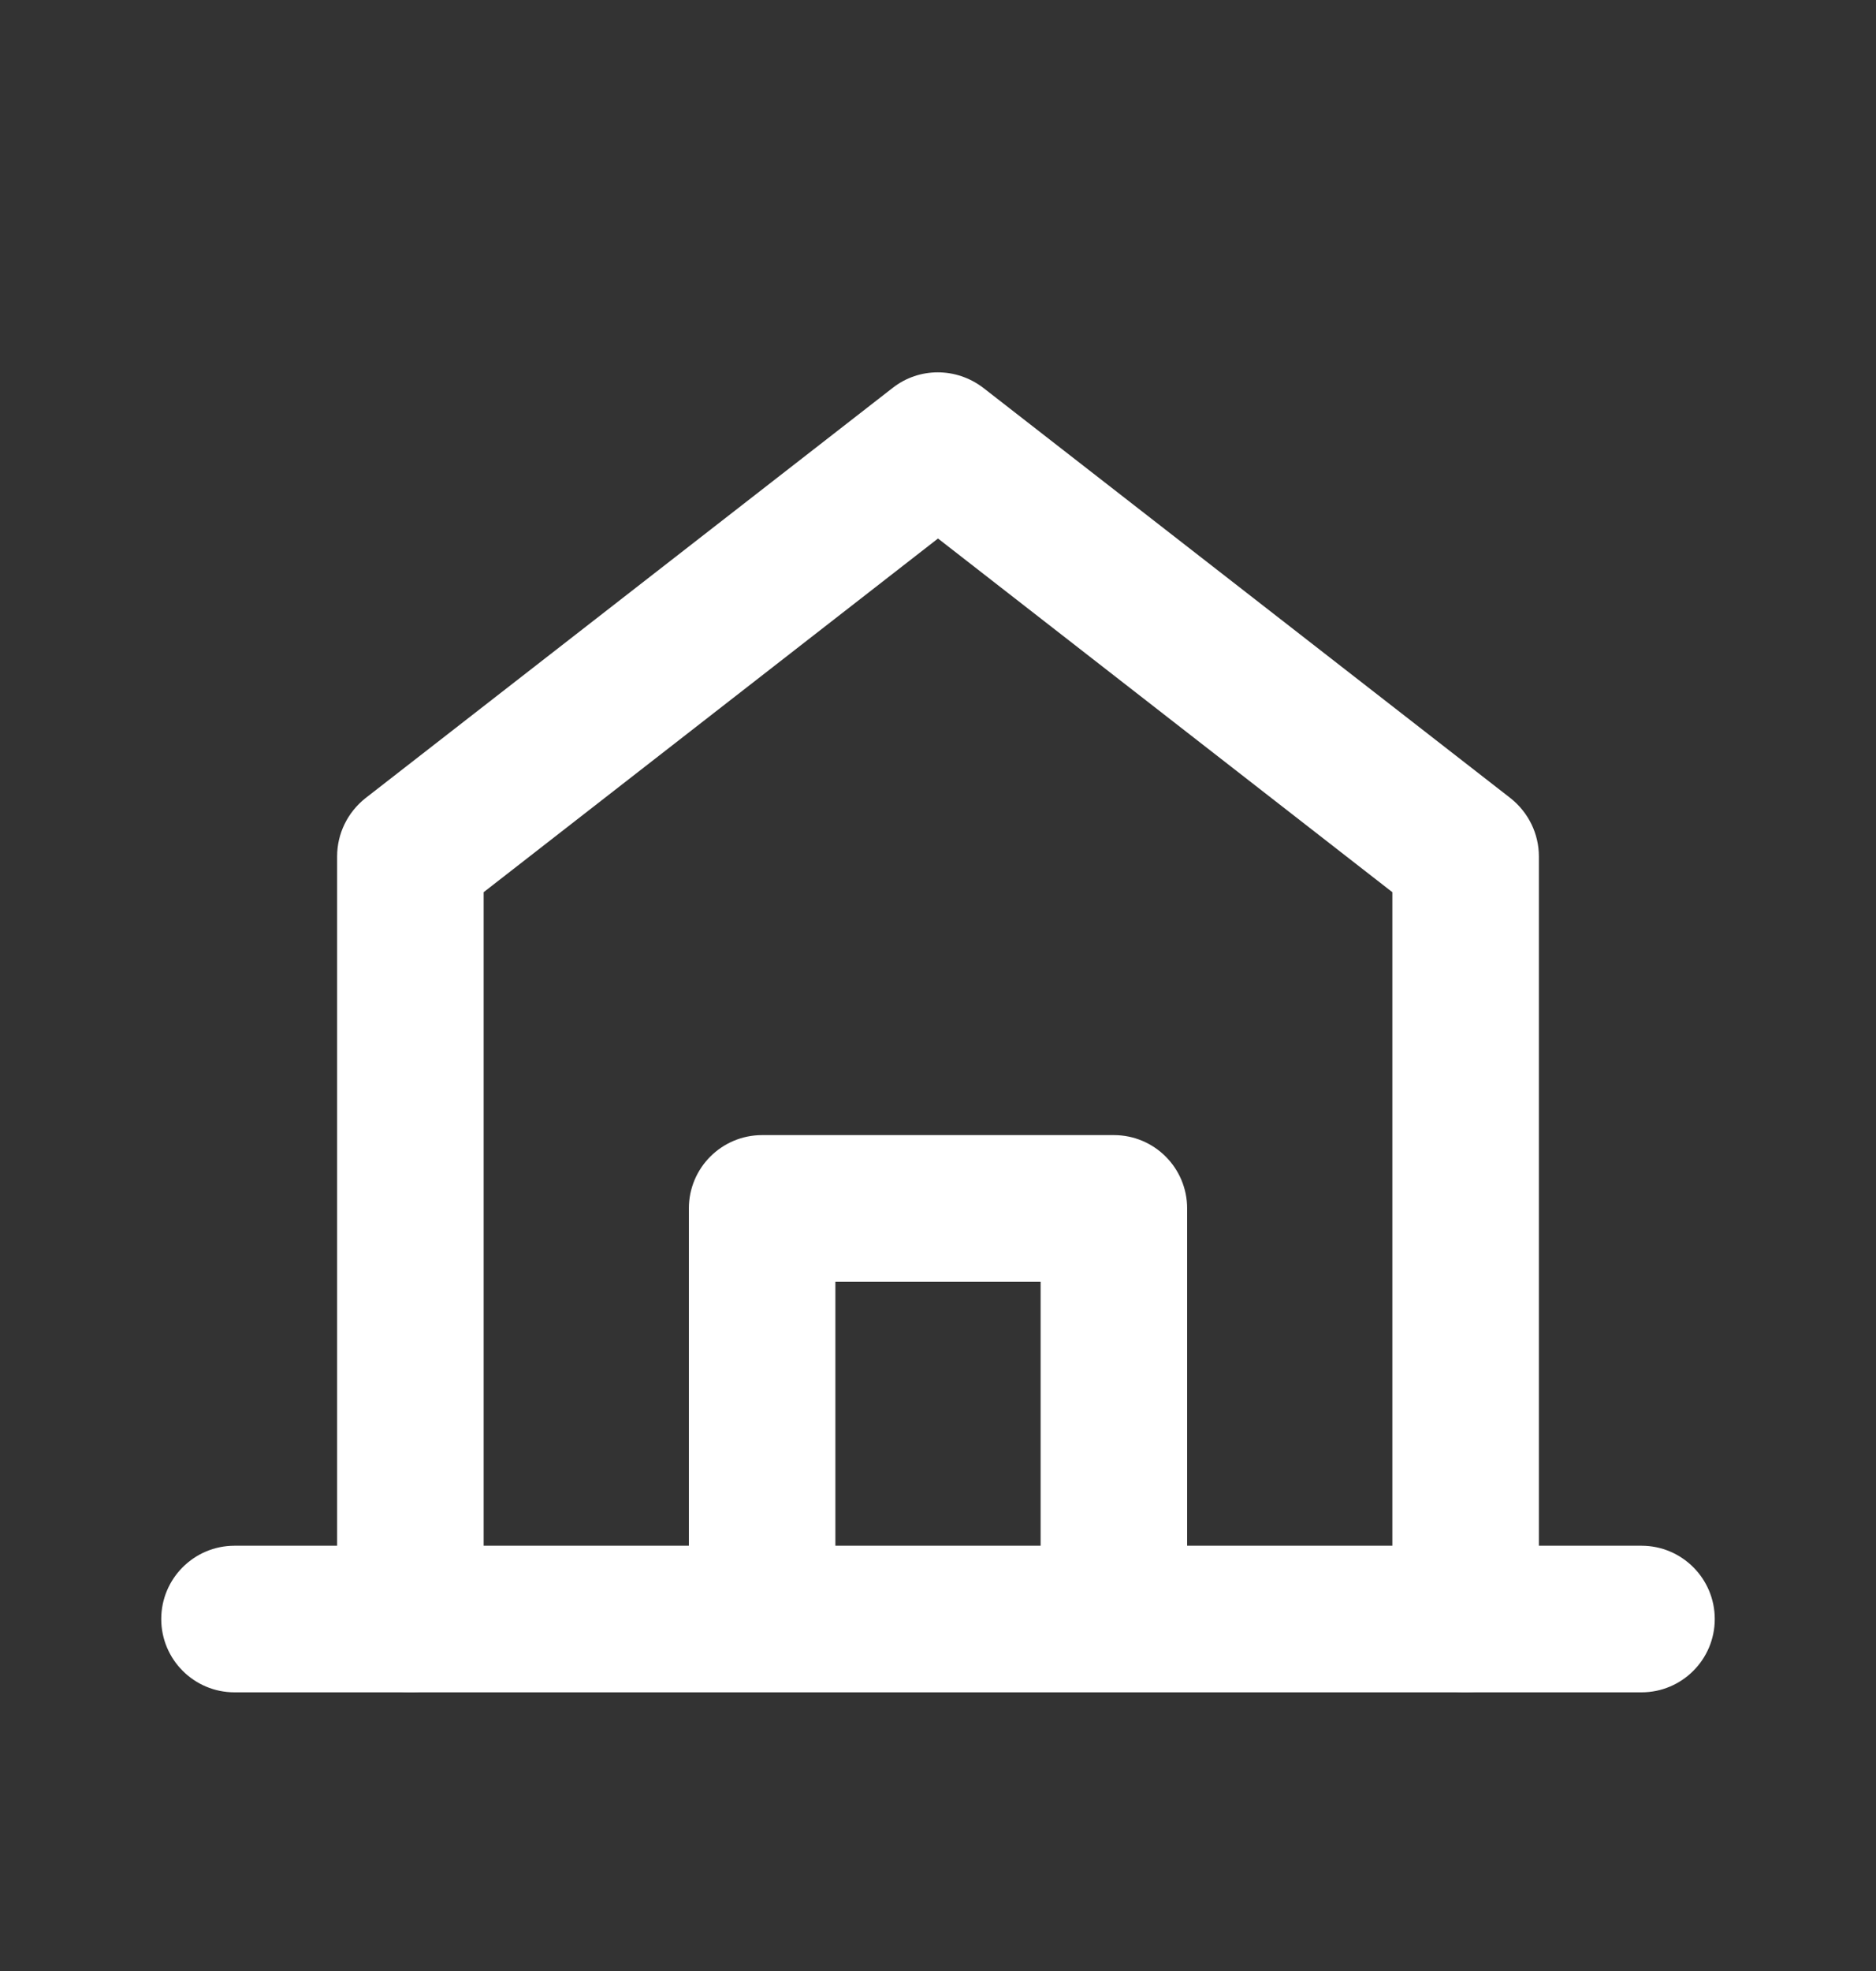<svg width="40" height="42" viewBox="0 0 40 42" fill="none" xmlns="http://www.w3.org/2000/svg">
<rect x="0" y="0" width="40" height="42" fill="#333333" stroke="none"/>
<path d="M35 36.062H5C4.138 36.062 3.438 35.362 3.438 34.5C3.438 33.638 4.138 32.938 5 32.938H35C35.862 32.938 36.562 33.638 36.562 34.5C36.562 35.362 35.862 36.062 35 36.062Z" fill="white"/>
<path d="M31.25 36.062C30.387 36.062 29.688 35.362 29.688 34.5V19.012L20 11.475L10.312 19.012V34.5C10.312 35.362 9.613 36.062 8.75 36.062C7.888 36.062 7.188 35.362 7.188 34.5V18.25C7.188 17.762 7.412 17.312 7.787 17.012L19.038 8.262C19.6 7.825 20.387 7.825 20.962 8.262L32.212 17.012C32.587 17.312 32.812 17.762 32.812 18.25V34.5C32.812 35.362 32.112 36.062 31.25 36.062Z" fill="white"/>
<path d="M23.75 34.812C22.887 34.812 22.188 34.112 22.188 33.25V27.312H17.812V33.25C17.812 34.112 17.113 34.812 16.25 34.812C15.387 34.812 14.688 34.112 14.688 33.25V25.75C14.688 24.887 15.387 24.188 16.25 24.188H23.75C24.613 24.188 25.312 24.887 25.312 25.75V33.25C25.312 34.112 24.613 34.812 23.75 34.812Z" fill="white"/>
</svg>
